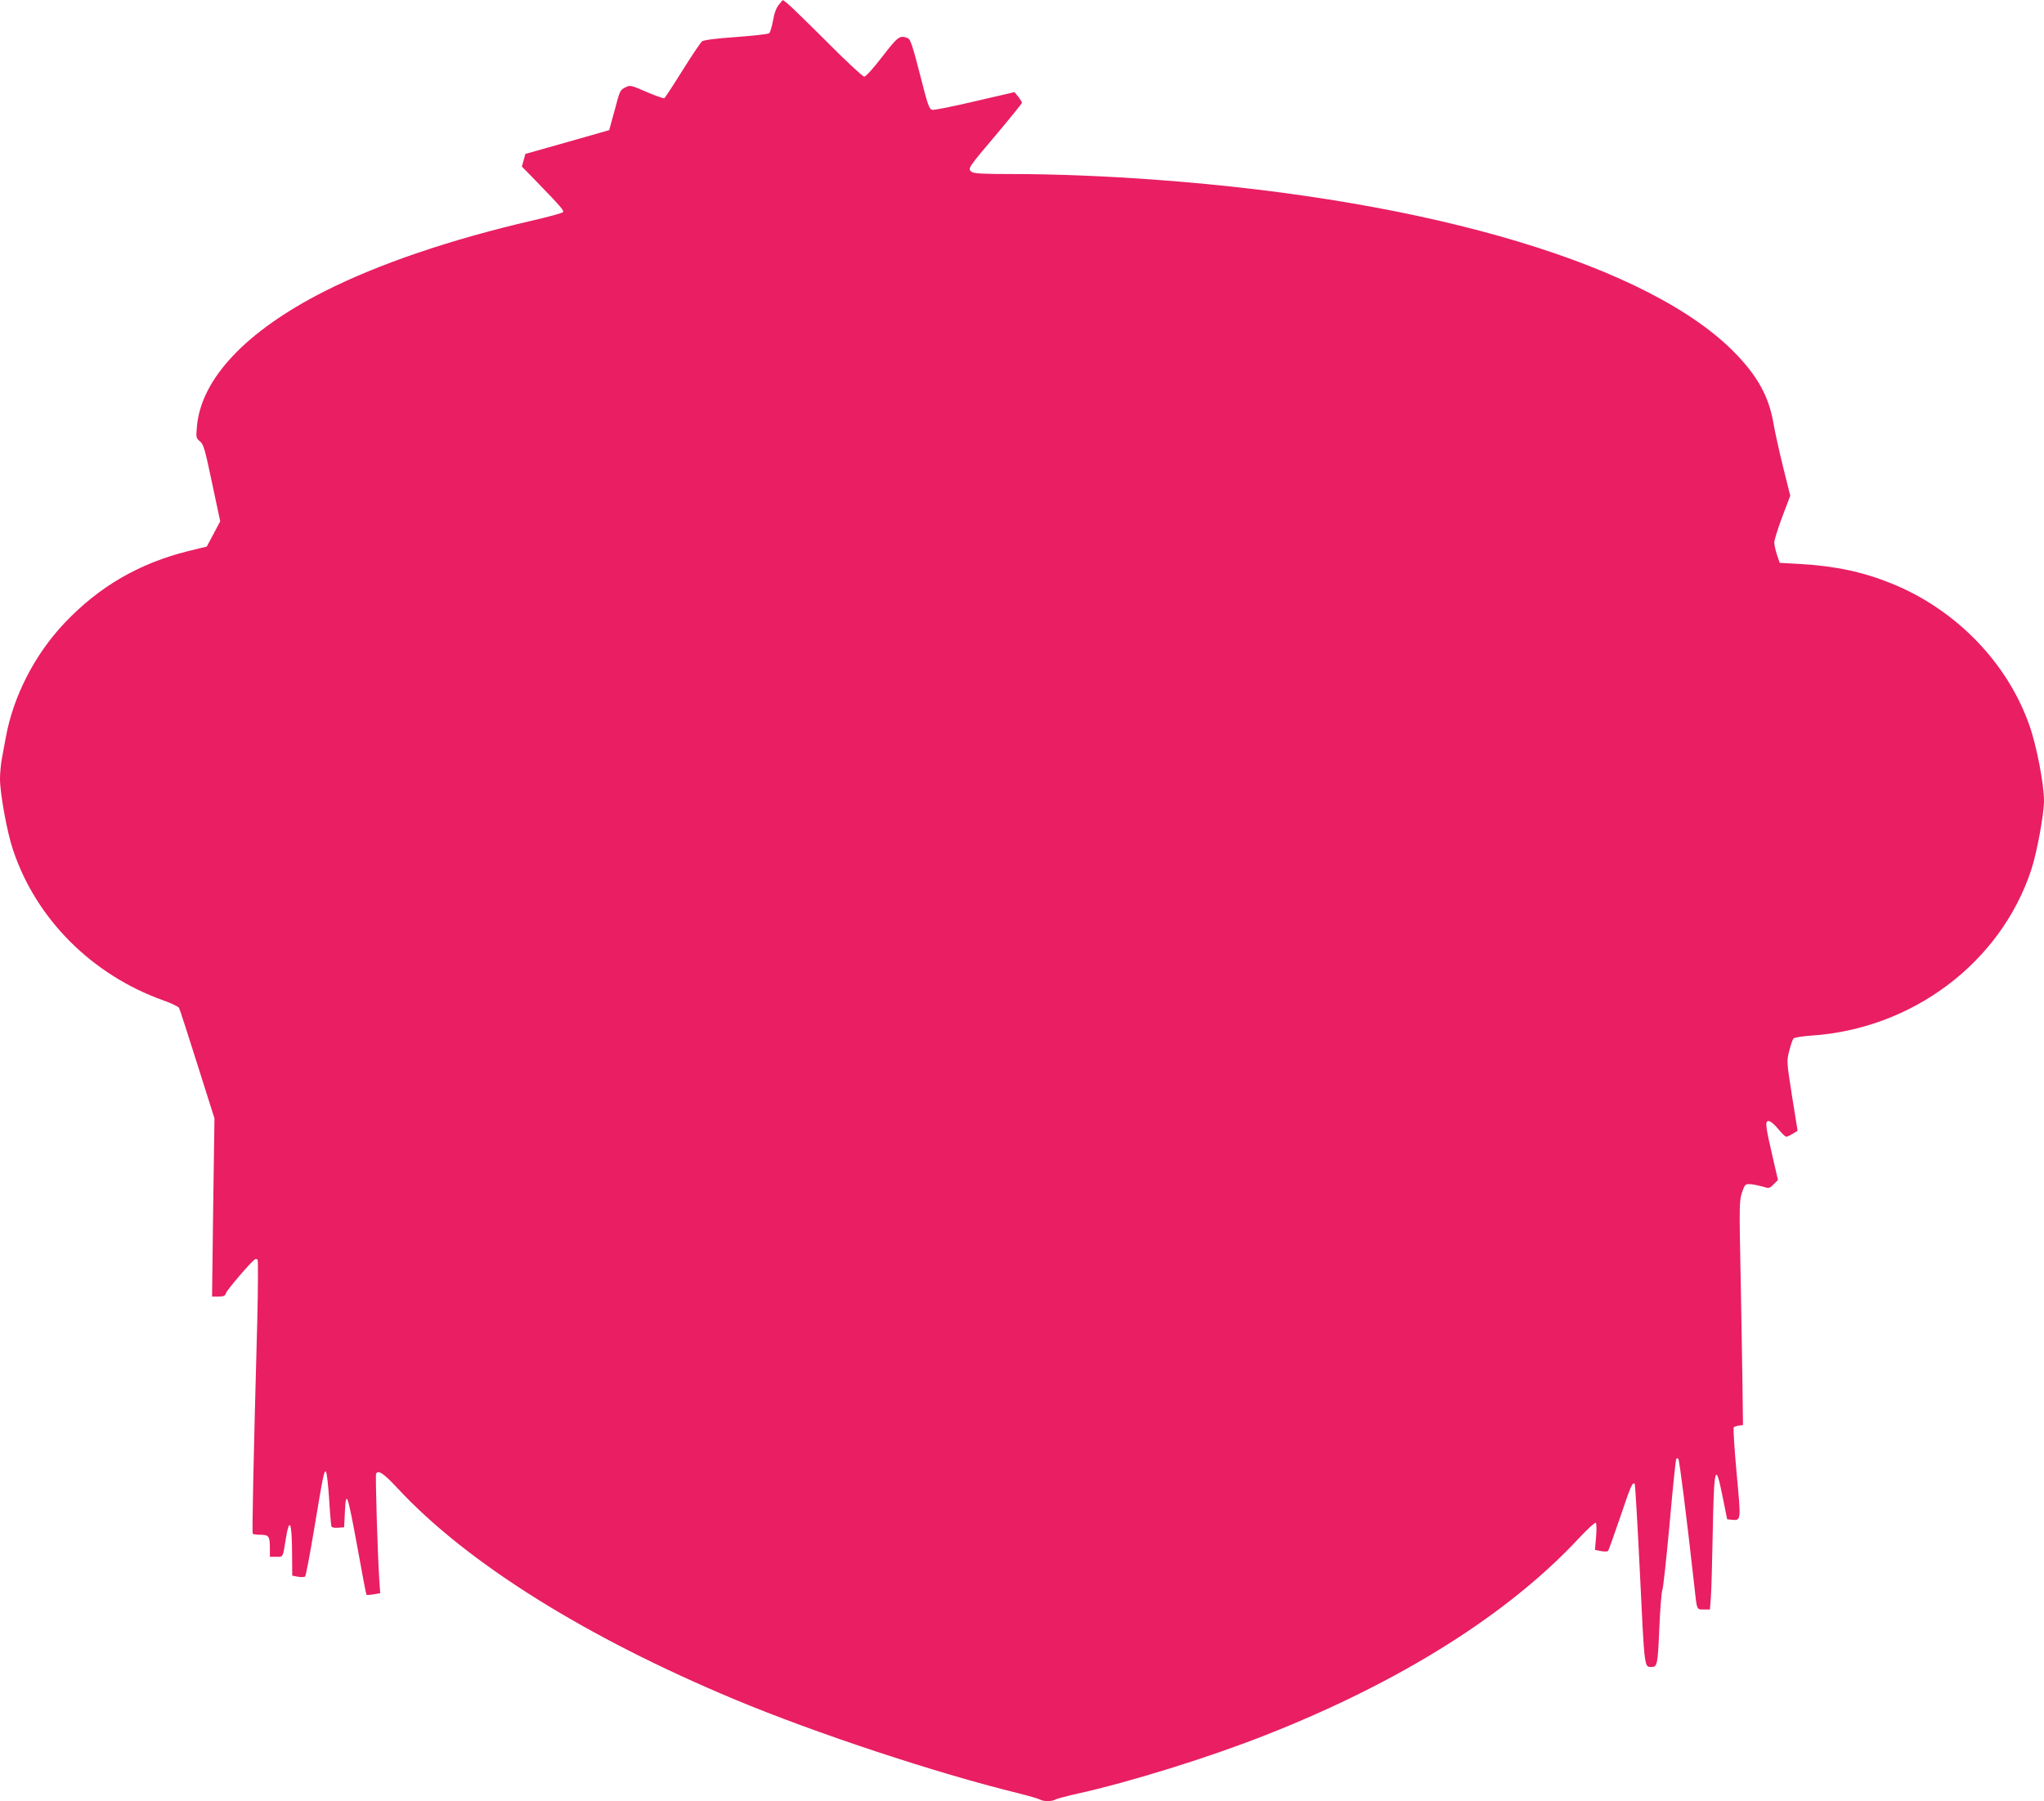 <?xml version="1.0" standalone="no"?>
<!DOCTYPE svg PUBLIC "-//W3C//DTD SVG 20010904//EN"
 "http://www.w3.org/TR/2001/REC-SVG-20010904/DTD/svg10.dtd">
<svg version="1.0" xmlns="http://www.w3.org/2000/svg"
 width="1280pt" height="1128pt" viewBox="0 0 1280 1128"
 preserveAspectRatio="xMidYMid meet">
<g transform="translate(0,1128) scale(0.1,-0.1)"
fill="#e91e63" stroke="none">
<path d="M4878 11251 c-16 -18 -29 -52 -37 -99 -7 -39 -18 -75 -24 -80 -7 -6
-101 -16 -209 -24 -128 -9 -202 -19 -212 -27 -9 -8 -64 -89 -122 -182 -58 -93
-109 -171 -114 -174 -4 -3 -54 15 -111 39 -96 42 -104 44 -130 30 -37 -18 -36
-17 -72 -152 l-32 -117 -263 -75 -262 -74 -11 -40 -11 -39 84 -86 c164 -169
182 -191 173 -200 -6 -6 -91 -29 -190 -52 -515 -119 -967 -273 -1306 -445
-490 -249 -771 -548 -796 -847 -6 -67 -5 -71 19 -91 23 -19 31 -47 76 -261
l51 -240 -42 -79 -42 -79 -115 -28 c-309 -77 -559 -222 -776 -451 -187 -198
-321 -458 -368 -718 -9 -47 -20 -110 -26 -141 -5 -30 -10 -83 -10 -117 0 -91
44 -333 81 -443 144 -434 494 -784 941 -944 50 -17 94 -39 99 -47 5 -8 56
-167 115 -354 l107 -338 -8 -558 -7 -558 40 0 c33 0 42 4 48 23 6 19 152 190
179 209 5 4 13 4 18 -1 4 -4 3 -178 -2 -387 -25 -910 -33 -1325 -28 -1330 3
-3 26 -6 50 -6 52 -1 57 -9 57 -90 l0 -48 40 0 c44 0 41 -7 60 114 23 140 38
104 39 -90 l1 -142 36 -7 c20 -3 40 -3 45 2 4 4 29 132 54 283 59 355 65 384
76 373 6 -6 14 -82 20 -169 5 -87 12 -165 14 -172 3 -9 18 -12 42 -10 l38 3 5
100 c7 138 16 113 80 -235 28 -157 53 -287 55 -288 2 -2 22 -1 45 3 l41 7 -6
86 c-11 174 -25 654 -20 663 15 24 48 1 134 -91 434 -468 1179 -934 2116
-1325 506 -211 1259 -460 1765 -584 69 -17 133 -36 142 -41 22 -13 73 -13 96
-1 9 6 71 22 137 37 333 74 828 228 1182 368 843 332 1520 758 1963 1235 52
55 98 98 103 94 5 -3 6 -41 2 -88 l-7 -82 37 -7 c21 -4 41 -4 45 1 4 4 37 98
75 208 67 199 78 225 92 212 3 -4 18 -259 33 -568 28 -585 27 -579 70 -579 39
0 41 12 51 241 5 123 14 231 19 241 5 9 25 193 45 410 19 216 38 399 41 407 3
9 8 11 14 5 7 -7 51 -355 101 -804 16 -146 13 -140 58 -140 l39 0 6 77 c3 43
8 213 11 378 8 448 17 481 64 243 l27 -133 29 -3 c59 -5 58 -10 30 293 -14
153 -22 282 -18 286 4 4 19 9 33 11 l25 3 -3 240 c-2 132 -7 448 -12 702 -9
434 -8 465 9 515 16 48 21 53 47 52 16 0 50 -7 77 -14 46 -14 48 -14 74 13
l27 27 -34 147 c-45 195 -48 223 -24 222 11 0 37 -22 59 -49 22 -27 45 -49 50
-49 6 -1 24 8 41 18 l31 19 -35 218 c-34 218 -34 219 -17 284 9 36 21 70 26
76 5 6 54 14 109 18 634 41 1186 455 1379 1035 36 107 81 351 81 437 0 103
-47 347 -92 473 -138 392 -461 724 -861 886 -180 73 -351 110 -577 123 l-125
7 -17 50 c-9 28 -17 62 -17 76 -1 15 22 87 49 160 l51 134 -46 185 c-25 102
-52 225 -60 273 -28 160 -95 285 -231 427 -528 553 -1903 967 -3634 1094 -307
23 -634 36 -899 36 -191 0 -241 3 -257 14 -25 20 -25 21 163 243 84 100 153
185 153 190 0 4 -11 21 -23 37 l-24 29 -246 -57 c-136 -32 -256 -56 -268 -54
-20 3 -28 25 -78 222 -46 179 -60 221 -76 227 -51 20 -61 12 -160 -116 -57
-74 -103 -125 -113 -125 -9 0 -116 99 -237 221 -121 121 -232 229 -247 240
l-26 19 -24 -29z"/>
</g>
</svg>
